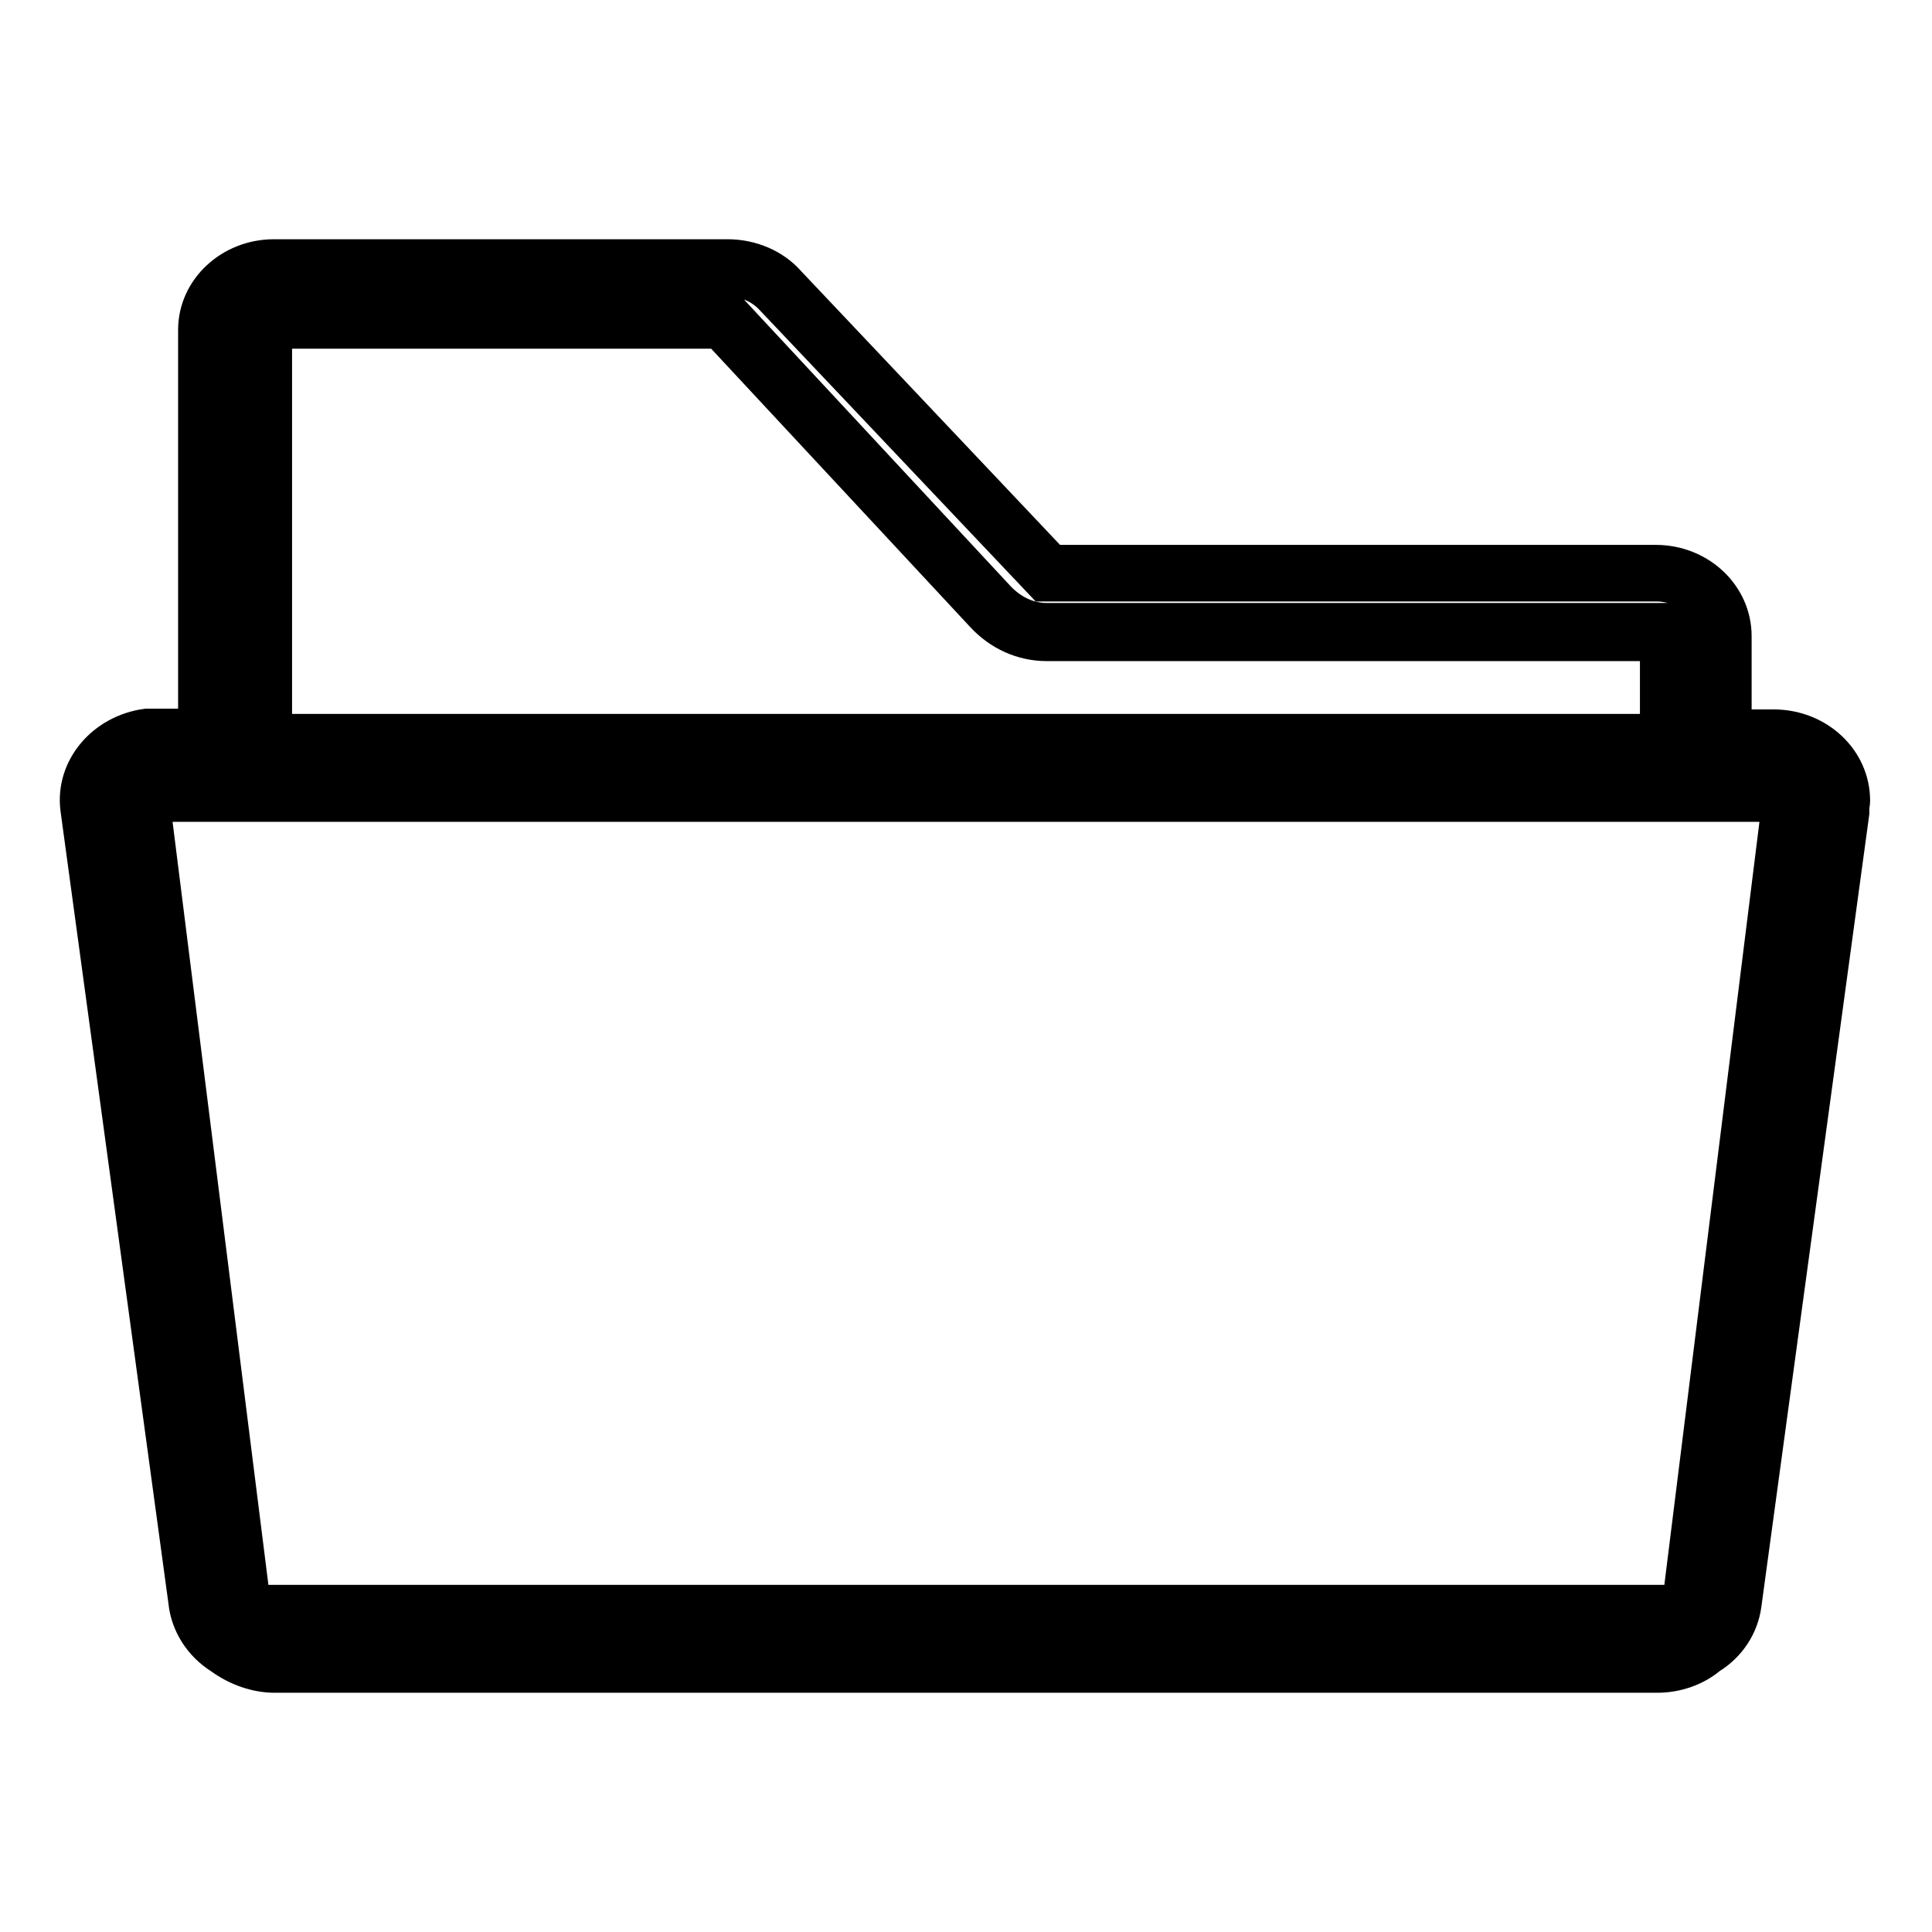 <?xml version="1.0" encoding="utf-8"?>
<!-- Svg Vector Icons : http://www.onlinewebfonts.com/icon -->
<!DOCTYPE svg PUBLIC "-//W3C//DTD SVG 1.1//EN" "http://www.w3.org/Graphics/SVG/1.1/DTD/svg11.dtd">
<svg version="1.1" xmlns="http://www.w3.org/2000/svg" xmlns:xlink="http://www.w3.org/1999/xlink" x="0px" y="0px" viewBox="0 0 256 256" enable-background="new 0 0 256 256" xml:space="preserve">
<g> <path stroke-width="4" fill-opacity="0" stroke="#000000"  d="M20.8,97.8h6.8V43.7c0-4.4,3.9-8.2,8.9-8.2h60.1c2.8,0,5.3,1.2,7,3L139,75.9h80.6c4.8,0,8.9,3.7,8.9,8.2 v13.6h6.7c4.9,0,9,3.7,9,8.2c0,0.5-0.1,0.9-0.1,1.3l-14.3,105c-0.3,2.4-1.8,4.6-3.9,5.9c-1.6,1.4-3.9,2.3-6.2,2.3H36.4 c-2.4,0-4.6-0.9-6.2-2.2c-2.3-1.4-3.8-3.7-4.1-6.2L11.9,107c-0.6-4.4,2.9-8.6,7.8-9.2H20.8z M34.8,98.4h186.3V83.7h-82.5 c-2.8,0-5.4-1.2-7.4-3.3l-35.3-38h-61V98.4z M237.4,105.1H18.5l13.6,108.8h191.7L237.4,105.1z M219.6,222.3H36.4 c-2.5,0-5.1-0.9-7.3-2.5c-2.7-1.7-4.5-4.5-4.8-7.6l-14.3-105c-0.7-5.5,3.5-10.5,9.4-11.3l0.2,0h6V43.7c0-5.5,4.8-10,10.7-10h60.1 c3.2,0,6.3,1.3,8.3,3.6l34.9,36.9h79.8c5.9,0,10.7,4.5,10.7,10.1v11.7h4.9c6,0,10.8,4.5,10.8,10.1c0,0.4-0.1,0.7-0.1,1 c0,0.1,0,0.2,0,0.4l0,0.2l-14.3,105c-0.4,2.9-2.1,5.5-4.7,7.1C224.8,221.4,222.2,222.3,219.6,222.3L219.6,222.3z M19.8,99.6 c-3.8,0.5-6.5,3.8-6.1,7.2L28,211.9c0.2,2,1.3,3.8,3.2,4.8l0.2,0.1c1.5,1.2,3.3,1.8,5.1,1.8h183.1c1.8,0,3.6-0.7,5-1.9l0.2-0.2 c1.7-1.1,2.8-2.7,3.1-4.6l14.3-104.9c0-0.3,0.1-0.5,0.1-0.8c0-0.2,0-0.3,0-0.5c0-3.5-3.3-6.4-7.2-6.4h-8.6V84.1 c0-3.5-3.2-6.4-7-6.4h-81.4l-36-38c-1.4-1.5-3.4-2.4-5.7-2.4H36.4c-3.9,0-7,2.8-7,6.4v55.9H19.8z M225.4,215.7H30.5l-14-112.5h223 L225.4,215.7z M33.8,212h188.5l13.1-105.1H20.6L33.8,212z M222.9,100.3H33V40.6h63.7l35.9,38.6c1.7,1.7,3.8,2.7,6.1,2.7h84.3V100.3 L222.9,100.3z M36.7,96.6h182.6v-11h-80.6c-3.3,0-6.4-1.4-8.7-3.9L95.1,44.2H36.7V96.6z"/></g>
</svg>